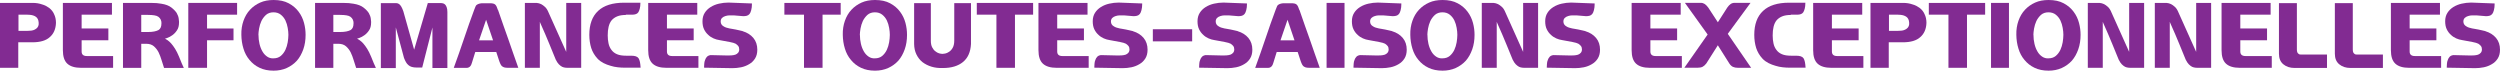 <?xml version="1.0" encoding="UTF-8"?>
<svg id="Layer_2" data-name="Layer 2" xmlns="http://www.w3.org/2000/svg" viewBox="0 0 369.37 10.44">
  <defs>
    <style>
      .cls-1 {
        fill: #822b92;
        stroke-width: 0px;
      }
    </style>
  </defs>
  <g id="Layer_7" data-name="Layer 7">
    <g>
      <path class="cls-1" d="m4.85.43c.48,0,.93.07,1.36.22.21.06.4.13.57.22.17.09.34.2.51.32.16.13.3.27.41.41.12.15.21.31.29.49.18.36.28.79.28,1.28-.03.92-.34,1.63-.92,2.12-.54.5-1.4.76-2.57.76h-2.08v3.77H0V.43h4.85Zm.86,2.87c-.03-.38-.17-.65-.41-.82s-.54-.26-.89-.29c-.13-.02-.26-.02-.38-.02h-1.3v2.39h1.28c.13,0,.26,0,.38-.02.37,0,.69-.1.97-.31s.4-.52.35-.92Z"/>
      <path class="cls-1" d="m12.83,8.28h3.88v1.74h-4.72c-.93,0-1.61-.21-2.05-.62-.44-.41-.65-1.07-.65-1.99V.43h7.25v1.74h-4.48v2.04h3.95v1.74h-3.95v1.66c0,.45.26.67.77.67Z"/>
      <path class="cls-1" d="m26.45,3.34c0,.46-.1.85-.31,1.15-.2.3-.43.54-.69.72-.26.18-.49.31-.7.38s-.34.11-.38.13c.1.04.24.12.4.23.16.11.34.27.52.47.18.21.38.47.58.79s.39.7.58,1.16c.14.36.27.68.39.96.12.28.23.52.32.71h-2.92c-.12-.34-.24-.72-.36-1.13s-.27-.8-.44-1.16c-.18-.36-.42-.66-.7-.91-.28-.24-.65-.37-1.11-.37h-.76v3.56h-2.7V.43h4.12c.64,0,1.16.04,1.55.12.64.1,1.13.29,1.48.56.35.27.61.54.79.82.16.29.26.55.29.8.04.24.05.39.05.45v.16Zm-2.59.1c0-.41-.15-.73-.46-.96-.14-.1-.33-.17-.57-.21s-.57-.07-.99-.07h-.97v2.53h.97c.38,0,.7-.03.95-.08.25-.05.46-.12.63-.21.29-.18.43-.49.43-.95v-.06Z"/>
      <path class="cls-1" d="m30.59,10.02h-2.77V.43h7.21v1.74h-4.44v2.04h3.91v1.74h-3.91v4.07Z"/>
      <path class="cls-1" d="m40.42,10.44c-.79,0-1.48-.14-2.08-.43-.59-.28-1.08-.67-1.48-1.16-.4-.47-.7-1.03-.89-1.67-.2-.64-.3-1.32-.31-2.04-.02-.74.09-1.43.31-2.06.22-.63.54-1.18.97-1.64.42-.45.92-.8,1.5-1.06s1.24-.38,1.98-.38c.89,0,1.63.16,2.24.49.6.32,1.09.74,1.46,1.24.38.5.64,1.06.8,1.66.16.6.23,1.19.23,1.76,0,.78-.11,1.49-.34,2.14-.23.65-.54,1.21-.94,1.67-.42.46-.93.83-1.51,1.09s-1.23.39-1.94.39Zm-2.23-5.29c0,.46.05.9.15,1.33.1.43.25.81.44,1.13.18.32.42.57.7.76s.59.27.92.25c.44,0,.8-.12,1.09-.36.28-.24.51-.54.68-.9.16-.34.27-.72.34-1.12.06-.4.1-.76.1-1.09,0-.3-.03-.65-.1-1.03-.06-.38-.18-.75-.34-1.1-.17-.34-.39-.62-.68-.85s-.65-.35-1.09-.35-.81.13-1.1.38c-.28.26-.51.56-.68.91-.16.35-.27.72-.34,1.1-.06.38-.1.69-.1.93Z"/>
      <path class="cls-1" d="m54.83,3.34c0,.46-.1.85-.31,1.15-.2.3-.43.54-.69.72-.26.18-.49.31-.7.38s-.34.11-.38.13c.1.04.24.12.4.23.16.11.34.27.52.47.18.21.38.47.58.79s.39.7.58,1.16c.14.36.27.68.39.96.12.28.23.52.32.71h-2.92c-.12-.34-.24-.72-.36-1.13s-.27-.8-.44-1.16c-.18-.36-.42-.66-.7-.91-.28-.24-.65-.37-1.11-.37h-.76v3.56h-2.7V.43h4.12c.64,0,1.16.04,1.55.12.64.1,1.13.29,1.48.56.35.27.61.54.79.82.16.29.26.55.29.8.04.24.05.39.05.45v.16Zm-2.59.1c0-.41-.15-.73-.46-.96-.14-.1-.33-.17-.57-.21s-.57-.07-.99-.07h-.97v2.53h.97c.38,0,.7-.03.95-.08.25-.05.46-.12.63-.21.29-.18.43-.49.43-.95v-.06Z"/>
      <path class="cls-1" d="m65.22.46s.11.01.21.03c.1.02.2.07.31.16.1.09.18.22.25.4.07.18.11.42.11.73v8.27h-2.21v-5.99l-1.51,5.92h-.8c-.29,0-.53-.03-.74-.09-.2-.06-.37-.15-.51-.28-.14-.11-.25-.26-.35-.43-.1-.18-.2-.38-.29-.62l-1.21-4.51v6.01h-2.21V.46h2.24s.09,0,.18.02c.09.02.18.06.29.13.1.08.21.2.31.37.1.17.2.4.3.68l1.6,5.68,2.02-6.89h2.03Z"/>
      <path class="cls-1" d="m73.58,1.46c.31.89.59,1.68.82,2.36.24.69.47,1.34.7,1.97.22.64.45,1.29.68,1.96.23.66.5,1.42.8,2.27h-1.2c-.28,0-.5,0-.67-.02-.17-.02-.3-.06-.41-.13-.12-.06-.22-.15-.29-.28-.08-.13-.16-.32-.25-.57l-.44-1.34h-3.1l-.5,1.61c-.06.21-.13.36-.21.46s-.16.17-.26.21c-.09.05-.2.07-.34.07h-1.87c.54-1.48,1.05-2.93,1.53-4.36.48-1.43.97-2.83,1.49-4.22.06-.15.12-.29.16-.4.04-.12.09-.21.16-.29.07-.06.17-.12.29-.17s.29-.09.5-.11h1.14c.22,0,.4.01.53.04.13.03.24.08.32.15.09.08.16.19.22.32.06.13.12.3.19.5Zm-.73,4.5l-1.03-3.04-1.04,3.04h2.08Z"/>
      <path class="cls-1" d="m83.66,7.69V.43h2.21v9.59h-2.02c-.18,0-.36-.02-.54-.06s-.34-.12-.5-.25c-.16-.11-.32-.28-.47-.5-.15-.22-.3-.52-.43-.89-.21-.52-.43-1.07-.67-1.64-.24-.58-.46-1.11-.67-1.6-.21-.49-.46-1.05-.74-1.68l-.07-.18v6.8h-2.21V.43h1.74c.23.02.45.08.66.18.18.09.37.23.57.41s.37.45.51.79l2.64,5.88Z"/>
      <path class="cls-1" d="m92.47,2.21c-.51,0-.94.07-1.28.21-.34.14-.62.34-.83.59-.21.26-.35.58-.44.95s-.13.79-.13,1.27c0,.43.04.83.12,1.19.08.36.22.68.43.95.2.28.47.49.82.64.35.15.79.22,1.34.22h.74c.29,0,.52.03.7.09.18.06.32.16.41.29.09.14.15.33.2.55.04.22.08.5.1.84h-2.38c-.32,0-.66-.02-1.01-.06-.36-.04-.71-.11-1.05-.22-.36-.1-.71-.23-1.04-.4-.33-.17-.63-.38-.88-.65-.44-.47-.75-1-.94-1.58-.18-.58-.28-1.23-.28-1.94,0-1.55.43-2.73,1.3-3.54.86-.81,2.15-1.21,3.85-1.21h2.4c0,.38-.04.68-.1.9-.06.22-.13.4-.22.53-.1.13-.22.22-.36.26-.14.05-.31.08-.5.08h-.98Z"/>
      <path class="cls-1" d="m99.31,8.28h3.88v1.74h-4.72c-.93,0-1.61-.21-2.05-.62-.44-.41-.65-1.07-.65-1.99V.43h7.25v1.74h-4.48v2.04h3.95v1.74h-3.95v1.66c0,.45.26.67.77.67Z"/>
      <path class="cls-1" d="m109.73,4.61c.66.2,1.19.53,1.58,1,.39.47.58,1.05.58,1.73,0,.52-.11.95-.33,1.3-.22.35-.51.63-.86.83-.36.22-.76.38-1.2.47-.44.09-.87.13-1.3.13l-4.18-.07c0-.18.02-.37.03-.57.01-.2.05-.4.13-.58.06-.18.15-.34.28-.47s.31-.21.54-.24l2.56.06c.16,0,.34,0,.53-.02.19-.01.38-.05.55-.1.16-.06.3-.15.41-.28.11-.13.17-.3.17-.5s-.05-.38-.15-.5c-.1-.13-.23-.24-.38-.34-.16-.09-.46-.18-.89-.26-.44-.09-.94-.18-1.52-.28-.28-.04-.57-.12-.86-.25s-.56-.3-.79-.53c-.25-.22-.45-.49-.61-.82-.16-.33-.23-.73-.23-1.18,0-.48.11-.89.33-1.24.22-.35.52-.64.89-.87.36-.22.77-.39,1.22-.49.45-.1.91-.16,1.39-.16l3.48.13c0,.41-.04.74-.11.99-.06.25-.15.44-.25.57-.12.14-.26.22-.41.26s-.33.06-.51.06l-1.43-.12c-.18,0-.37,0-.59,0-.22,0-.43.04-.62.1-.2.06-.37.15-.5.28-.13.13-.2.3-.2.52,0,.18.04.32.12.44.08.12.18.21.31.28.11.08.25.14.4.19.16.05.31.09.46.12.06,0,.18.03.35.06.17.03.36.06.56.1.19.05.39.09.59.13.2.04.36.08.47.11Z"/>
      <path class="cls-1" d="m118.79,2.17h-2.9V.43h8.32v1.74h-2.68v7.85h-2.74V2.17Z"/>
      <path class="cls-1" d="m129.28,10.44c-.79,0-1.48-.14-2.08-.43-.59-.28-1.08-.67-1.48-1.16-.4-.47-.7-1.03-.89-1.67-.2-.64-.3-1.32-.31-2.04-.02-.74.09-1.43.31-2.06.22-.63.54-1.18.97-1.64.42-.45.92-.8,1.5-1.06s1.24-.38,1.98-.38c.89,0,1.63.16,2.24.49.6.32,1.09.74,1.46,1.24.38.5.64,1.06.8,1.66.16.6.23,1.19.23,1.76,0,.78-.11,1.49-.34,2.14-.23.65-.54,1.21-.94,1.67-.42.46-.93.83-1.51,1.09s-1.23.39-1.94.39Zm-2.23-5.29c0,.46.05.9.15,1.33.1.43.25.81.44,1.13.18.32.42.57.7.76s.59.27.92.25c.44,0,.8-.12,1.09-.36.28-.24.51-.54.68-.9.16-.34.27-.72.34-1.12.06-.4.1-.76.1-1.09,0-.3-.03-.65-.1-1.03-.06-.38-.18-.75-.34-1.1-.17-.34-.39-.62-.68-.85s-.65-.35-1.09-.35-.81.13-1.1.38c-.28.26-.51.56-.68.91-.16.35-.27.72-.34,1.1-.06.38-.1.69-.1.93Z"/>
      <path class="cls-1" d="m137.53,6c0,.4.06.73.19.98s.28.45.47.59c.18.15.36.25.56.31.2.05.36.08.5.08.07,0,.2-.02.4-.05.19-.04.38-.12.58-.26.2-.13.38-.32.53-.59.15-.26.23-.62.23-1.06V.46h2.47v6.04c-.06,1.18-.46,2.07-1.18,2.66-.72.59-1.71.89-2.96.89-.62.02-1.18-.04-1.7-.2s-.96-.39-1.34-.68c-.37-.3-.66-.68-.88-1.13-.22-.45-.33-.96-.34-1.53V.46h2.47v5.54Z"/>
      <path class="cls-1" d="m147.22,2.17h-2.9V.43h8.32v1.74h-2.68v7.85h-2.74V2.17Z"/>
      <path class="cls-1" d="m156.97,8.28h3.88v1.74h-4.72c-.93,0-1.61-.21-2.05-.62-.44-.41-.65-1.07-.65-1.99V.43h7.25v1.74h-4.48v2.04h3.95v1.74h-3.95v1.66c0,.45.26.67.77.67Z"/>
      <path class="cls-1" d="m167.39,4.61c.66.2,1.19.53,1.58,1,.39.47.58,1.05.58,1.73,0,.52-.11.95-.33,1.3-.22.35-.51.63-.86.83-.36.22-.76.38-1.2.47-.44.09-.87.13-1.3.13l-4.18-.07c0-.18.02-.37.03-.57.01-.2.05-.4.13-.58.06-.18.15-.34.28-.47s.31-.21.54-.24l2.56.06c.16,0,.34,0,.53-.02.19-.01.38-.05.55-.1.16-.06.3-.15.41-.28.11-.13.17-.3.17-.5s-.05-.38-.15-.5c-.1-.13-.23-.24-.38-.34-.16-.09-.46-.18-.89-.26-.44-.09-.94-.18-1.52-.28-.28-.04-.57-.12-.86-.25s-.56-.3-.79-.53c-.25-.22-.45-.49-.61-.82-.16-.33-.23-.73-.23-1.18,0-.48.11-.89.33-1.24.22-.35.52-.64.89-.87.36-.22.77-.39,1.22-.49.45-.1.91-.16,1.39-.16l3.48.13c0,.41-.04.74-.11.99-.06.25-.15.44-.25.57-.12.14-.26.22-.41.26s-.33.06-.51.06l-1.43-.12c-.18,0-.37,0-.59,0-.22,0-.43.04-.62.1-.2.06-.37.15-.5.28-.13.13-.2.3-.2.52,0,.18.04.32.12.44.08.12.18.21.31.28.11.08.25.14.4.19.16.05.31.09.46.12.06,0,.18.03.35.06.17.03.36.06.56.1.19.05.39.09.59.13.2.04.36.08.47.11Z"/>
      <path class="cls-1" d="m176.14,6.11h-5.81v-1.79h5.81v1.79Z"/>
      <path class="cls-1" d="m182.87,4.61c.66.2,1.19.53,1.58,1,.39.47.58,1.05.58,1.73,0,.52-.11.95-.33,1.3-.22.35-.51.63-.86.83-.36.22-.76.38-1.2.47-.44.09-.87.13-1.3.13l-4.18-.07c0-.18.02-.37.03-.57.01-.2.05-.4.13-.58.06-.18.15-.34.28-.47s.31-.21.54-.24l2.56.06c.16,0,.34,0,.53-.02.19-.01.38-.05.55-.1.16-.06.3-.15.41-.28.11-.13.17-.3.17-.5s-.05-.38-.15-.5c-.1-.13-.23-.24-.38-.34-.16-.09-.46-.18-.89-.26-.44-.09-.94-.18-1.52-.28-.28-.04-.57-.12-.86-.25s-.56-.3-.79-.53c-.25-.22-.45-.49-.61-.82-.16-.33-.23-.73-.23-1.18,0-.48.11-.89.33-1.24.22-.35.52-.64.89-.87.36-.22.77-.39,1.22-.49.45-.1.91-.16,1.39-.16l3.48.13c0,.41-.04.74-.11.99-.06.25-.15.44-.25.57-.12.14-.26.22-.41.26s-.33.06-.51.06l-1.43-.12c-.18,0-.37,0-.59,0-.22,0-.43.04-.62.1-.2.06-.37.15-.5.28-.13.13-.2.3-.2.52,0,.18.04.32.12.44.08.12.18.21.31.28.11.08.25.14.4.19.16.05.31.09.46.12.06,0,.18.03.35.06.17.03.36.06.56.1.19.05.39.09.59.13.2.04.36.08.47.11Z"/>
      <path class="cls-1" d="m191.99,1.46c.31.89.59,1.68.82,2.36.24.69.47,1.34.7,1.97.22.64.45,1.29.68,1.96.23.66.5,1.42.8,2.27h-1.2c-.28,0-.5,0-.67-.02-.17-.02-.3-.06-.41-.13-.12-.06-.22-.15-.29-.28-.08-.13-.16-.32-.25-.57l-.44-1.34h-3.1l-.5,1.61c-.06.21-.13.36-.21.46s-.16.17-.26.21c-.09.05-.2.07-.34.07h-1.87c.54-1.48,1.05-2.93,1.53-4.36.48-1.43.97-2.83,1.49-4.22.06-.15.12-.29.16-.4.04-.12.09-.21.16-.29.07-.06.17-.12.29-.17s.29-.09.5-.11h1.14c.22,0,.4.01.53.04.13.03.24.08.32.15.09.08.16.19.22.32.06.13.12.3.19.5Zm-.73,4.5l-1.03-3.04-1.04,3.04h2.08Z"/>
      <path class="cls-1" d="m196,.43h2.65v9.59h-2.65V.43Z"/>
      <path class="cls-1" d="m205.68,4.61c.66.2,1.19.53,1.58,1,.39.47.58,1.05.58,1.73,0,.52-.11.95-.33,1.3-.22.35-.51.63-.86.83-.36.22-.76.38-1.2.47-.44.09-.87.13-1.3.13l-4.18-.07c0-.18.02-.37.03-.57.01-.2.05-.4.13-.58.06-.18.15-.34.28-.47s.31-.21.54-.24l2.56.06c.16,0,.34,0,.53-.02.19-.01.38-.05.55-.1.16-.06.3-.15.41-.28.11-.13.17-.3.17-.5s-.05-.38-.15-.5c-.1-.13-.23-.24-.38-.34-.16-.09-.46-.18-.89-.26-.44-.09-.94-.18-1.52-.28-.28-.04-.57-.12-.86-.25s-.56-.3-.79-.53c-.25-.22-.45-.49-.61-.82-.16-.33-.23-.73-.23-1.18,0-.48.11-.89.33-1.24.22-.35.52-.64.89-.87.36-.22.77-.39,1.22-.49.45-.1.91-.16,1.39-.16l3.48.13c0,.41-.04.74-.11.99-.06.25-.15.44-.25.57-.12.14-.26.22-.41.26s-.33.06-.51.06l-1.43-.12c-.18,0-.37,0-.59,0-.22,0-.43.04-.62.1-.2.06-.37.15-.5.28-.13.13-.2.3-.2.52,0,.18.04.32.12.44.08.12.18.21.31.28.11.08.25.14.4.19.16.05.31.09.46.12.06,0,.18.03.35.06.17.03.36.06.56.1.19.05.39.09.59.13.2.04.36.08.47.11Z"/>
      <path class="cls-1" d="m213.13,10.44c-.79,0-1.48-.14-2.08-.43-.59-.28-1.08-.67-1.48-1.16-.4-.47-.7-1.03-.89-1.67-.2-.64-.3-1.32-.31-2.04-.02-.74.09-1.43.31-2.06.22-.63.54-1.18.97-1.64.42-.45.92-.8,1.5-1.06s1.24-.38,1.98-.38c.89,0,1.63.16,2.24.49.6.32,1.09.74,1.46,1.24.38.5.64,1.06.8,1.66.16.6.23,1.19.23,1.76,0,.78-.11,1.49-.34,2.14-.23.65-.54,1.21-.94,1.67-.42.46-.93.83-1.51,1.09s-1.23.39-1.94.39Zm-2.23-5.29c0,.46.05.9.15,1.33.1.43.25.81.44,1.13.18.32.42.57.7.76s.59.27.92.25c.44,0,.8-.12,1.09-.36.28-.24.51-.54.68-.9.16-.34.27-.72.34-1.12.06-.4.1-.76.1-1.09,0-.3-.03-.65-.1-1.03-.06-.38-.18-.75-.34-1.1-.17-.34-.39-.62-.68-.85s-.65-.35-1.09-.35-.81.13-1.1.38c-.28.26-.51.56-.68.91-.16.35-.27.72-.34,1.1-.06.38-.1.69-.1.93Z"/>
      <path class="cls-1" d="m225.04,7.69V.43h2.21v9.59h-2.02c-.18,0-.36-.02-.54-.06s-.34-.12-.5-.25c-.16-.11-.32-.28-.47-.5-.15-.22-.3-.52-.43-.89-.21-.52-.43-1.07-.67-1.64-.24-.58-.46-1.11-.67-1.6-.21-.49-.46-1.05-.74-1.68l-.07-.18v6.8h-2.21V.43h1.74c.23.02.45.08.66.18.18.09.37.23.57.41s.37.45.51.79l2.64,5.88Z"/>
      <path class="cls-1" d="m234.24,4.61c.66.2,1.19.53,1.58,1,.39.47.58,1.05.58,1.73,0,.52-.11.95-.33,1.3-.22.35-.51.63-.86.83-.36.22-.76.38-1.2.47-.44.09-.87.13-1.3.13l-4.18-.07c0-.18.02-.37.03-.57.01-.2.05-.4.13-.58.06-.18.15-.34.28-.47s.31-.21.54-.24l2.56.06c.16,0,.34,0,.53-.02.19-.01.38-.05.55-.1.16-.06.3-.15.41-.28.11-.13.17-.3.17-.5s-.05-.38-.15-.5c-.1-.13-.23-.24-.38-.34-.16-.09-.46-.18-.89-.26-.44-.09-.94-.18-1.52-.28-.28-.04-.57-.12-.86-.25s-.56-.3-.79-.53c-.25-.22-.45-.49-.61-.82-.16-.33-.23-.73-.23-1.18,0-.48.11-.89.33-1.24.22-.35.52-.64.89-.87.36-.22.77-.39,1.22-.49.45-.1.91-.16,1.39-.16l3.48.13c0,.41-.04.74-.11.99-.06.25-.15.44-.25.57-.12.14-.26.22-.41.26s-.33.06-.51.06l-1.43-.12c-.18,0-.37,0-.59,0-.22,0-.43.04-.62.1-.2.06-.37.15-.5.28-.13.13-.2.3-.2.52,0,.18.04.32.12.44.08.12.18.21.31.28.11.08.25.14.4.19.16.05.31.09.46.12.06,0,.18.03.35.06.17.03.36.06.56.1.19.05.39.09.59.13.2.04.36.08.47.11Z"/>
      <path class="cls-1" d="m244.61,8.28h3.88v1.74h-4.72c-.93,0-1.61-.21-2.05-.62-.44-.41-.65-1.07-.65-1.99V.43h7.25v1.74h-4.48v2.04h3.95v1.74h-3.95v1.66c0,.45.26.67.77.67Z"/>
      <path class="cls-1" d="m255.29,5.02l3.44,5h-1.93c-.31,0-.56-.05-.76-.14-.19-.09-.37-.25-.53-.49l-1.69-2.68v-.04s-1.72,2.71-1.72,2.71c-.18.23-.36.39-.55.49-.19.09-.44.14-.76.14h-1.93l3.44-4.91h0s-3.36-4.68-3.36-4.68h2.35c.22,0,.41.06.58.17.17.11.34.29.52.53l1.42,2.17,1.39-2.17c.17-.24.34-.42.5-.53.17-.11.36-.17.59-.17h2.35l-3.35,4.56v.02Z"/>
      <path class="cls-1" d="m264.59,2.21c-.51,0-.94.07-1.28.21-.34.14-.62.34-.83.59-.21.26-.35.58-.44.95s-.13.79-.13,1.27c0,.43.04.83.12,1.19.08.36.22.68.43.95.2.28.47.49.82.64.35.15.79.22,1.34.22h.74c.29,0,.52.03.7.09.18.06.32.16.41.29.09.14.15.33.2.55.04.22.08.5.1.84h-2.38c-.32,0-.66-.02-1.01-.06-.36-.04-.71-.11-1.05-.22-.36-.1-.71-.23-1.04-.4-.33-.17-.63-.38-.88-.65-.44-.47-.75-1-.94-1.58-.18-.58-.28-1.23-.28-1.94,0-1.55.43-2.73,1.3-3.54.86-.81,2.15-1.21,3.85-1.21h2.4c0,.38-.04.68-.1.9-.06.22-.13.4-.22.53-.1.13-.22.22-.36.26-.14.05-.31.08-.5.08h-.98Z"/>
      <path class="cls-1" d="m271.43,8.28h3.88v1.74h-4.72c-.93,0-1.61-.21-2.05-.62-.44-.41-.65-1.07-.65-1.99V.43h7.25v1.74h-4.48v2.04h3.95v1.74h-3.95v1.66c0,.45.26.67.77.67Z"/>
      <path class="cls-1" d="m281.21.43c.48,0,.93.07,1.36.22.21.06.4.13.57.22.17.09.34.2.51.32.16.13.3.27.41.41.12.15.21.31.29.49.18.36.28.79.28,1.28-.03.92-.34,1.63-.92,2.12-.54.5-1.4.76-2.57.76h-2.08v3.77h-2.7V.43h4.85Zm.86,2.87c-.03-.38-.17-.65-.41-.82s-.54-.26-.89-.29c-.13-.02-.26-.02-.38-.02h-1.3v2.39h1.28c.13,0,.26,0,.38-.02.37,0,.69-.1.97-.31s.4-.52.35-.92Z"/>
      <path class="cls-1" d="m287.88,2.17h-2.9V.43h8.32v1.74h-2.68v7.85h-2.74V2.17Z"/>
      <path class="cls-1" d="m294.17.43h2.65v9.59h-2.65V.43Z"/>
      <path class="cls-1" d="m302.67,10.44c-.79,0-1.48-.14-2.08-.43-.59-.28-1.08-.67-1.48-1.16-.4-.47-.7-1.03-.89-1.67-.2-.64-.3-1.32-.31-2.04-.02-.74.09-1.43.31-2.06.22-.63.54-1.18.97-1.64.42-.45.92-.8,1.5-1.06s1.24-.38,1.98-.38c.89,0,1.63.16,2.24.49.6.32,1.09.74,1.46,1.24.38.5.64,1.06.8,1.66.16.6.23,1.19.23,1.76,0,.78-.11,1.49-.34,2.14-.23.65-.54,1.21-.94,1.67-.42.46-.93.83-1.51,1.09s-1.23.39-1.94.39Zm-2.23-5.29c0,.46.05.9.15,1.33.1.43.25.81.44,1.13.18.32.42.57.7.76s.59.27.92.25c.44,0,.8-.12,1.09-.36.28-.24.51-.54.68-.9.16-.34.27-.72.34-1.12.06-.4.1-.76.1-1.09,0-.3-.03-.65-.1-1.03-.06-.38-.18-.75-.34-1.1-.17-.34-.39-.62-.68-.85s-.65-.35-1.09-.35-.81.13-1.1.38c-.28.26-.51.56-.68.91-.16.35-.27.72-.34,1.1-.06.38-.1.69-.1.93Z"/>
      <path class="cls-1" d="m314.58,7.69V.43h2.21v9.59h-2.02c-.18,0-.36-.02-.54-.06s-.34-.12-.5-.25c-.16-.11-.32-.28-.47-.5-.15-.22-.3-.52-.43-.89-.21-.52-.43-1.07-.67-1.64-.24-.58-.46-1.11-.67-1.6-.21-.49-.46-1.05-.74-1.68l-.07-.18v6.8h-2.21V.43h1.74c.23.02.45.08.66.18.18.09.37.23.57.41s.37.45.51.79l2.64,5.88Z"/>
      <path class="cls-1" d="m324.48,7.69V.43h2.21v9.59h-2.02c-.18,0-.36-.02-.54-.06s-.34-.12-.5-.25c-.16-.11-.32-.28-.47-.5-.15-.22-.3-.52-.43-.89-.21-.52-.43-1.07-.67-1.64-.24-.58-.46-1.11-.67-1.6-.21-.49-.46-1.05-.74-1.68l-.07-.18v6.8h-2.21V.43h1.74c.23.02.45.08.66.18.18.09.37.23.57.41s.37.45.51.79l2.64,5.88Z"/>
      <path class="cls-1" d="m331.77,8.28h3.88v1.74h-4.72c-.93,0-1.61-.21-2.05-.62-.44-.41-.65-1.07-.65-1.99V.43h7.25v1.74h-4.48v2.04h3.95v1.74h-3.95v1.66c0,.45.26.67.77.67Z"/>
      <path class="cls-1" d="m343.81,8.05v1.99h-4.8c-.66,0-1.21-.18-1.65-.54-.44-.36-.65-.88-.65-1.57V.46h2.65v6.85c0,.18.02.31.06.41.04.1.1.17.17.22.06.06.12.09.18.1.06.01.12.02.18.02h3.86Z"/>
      <path class="cls-1" d="m352.07,8.05v1.99h-4.8c-.66,0-1.21-.18-1.65-.54-.44-.36-.65-.88-.65-1.57V.46h2.65v6.85c0,.18.02.31.06.41.04.1.1.17.17.22.06.06.12.09.18.1.06.01.12.02.18.02h3.86Z"/>
      <path class="cls-1" d="m356.79,8.28h3.88v1.74h-4.72c-.93,0-1.61-.21-2.05-.62-.44-.41-.65-1.07-.65-1.99V.43h7.25v1.74h-4.48v2.04h3.95v1.74h-3.95v1.66c0,.45.26.67.77.67Z"/>
      <path class="cls-1" d="m367.21,4.61c.66.2,1.19.53,1.58,1,.39.47.58,1.05.58,1.73,0,.52-.11.95-.33,1.3-.22.35-.51.63-.86.83-.36.22-.76.38-1.2.47-.44.09-.87.13-1.3.13l-4.18-.07c0-.18.02-.37.03-.57.01-.2.05-.4.13-.58.06-.18.15-.34.28-.47s.31-.21.54-.24l2.56.06c.16,0,.34,0,.53-.02.19-.01.38-.05.55-.1.16-.06.3-.15.41-.28.11-.13.17-.3.17-.5s-.05-.38-.15-.5c-.1-.13-.23-.24-.38-.34-.16-.09-.46-.18-.89-.26-.44-.09-.94-.18-1.52-.28-.28-.04-.57-.12-.86-.25s-.56-.3-.79-.53c-.25-.22-.45-.49-.61-.82-.16-.33-.23-.73-.23-1.18,0-.48.11-.89.33-1.24.22-.35.52-.64.89-.87.36-.22.77-.39,1.22-.49.45-.1.91-.16,1.39-.16l3.48.13c0,.41-.04.74-.11.99-.06.25-.15.44-.25.57-.12.14-.26.22-.41.26s-.33.06-.51.06l-1.43-.12c-.18,0-.37,0-.59,0-.22,0-.43.04-.62.1-.2.06-.37.15-.5.28-.13.13-.2.3-.2.52,0,.18.04.32.12.44.08.12.18.21.31.28.11.08.25.14.4.19.16.05.31.09.46.12.06,0,.18.03.35.06.17.03.36.06.56.1.19.05.39.09.59.13.2.04.36.08.47.11Z"/>
    </g>
  </g>
</svg>